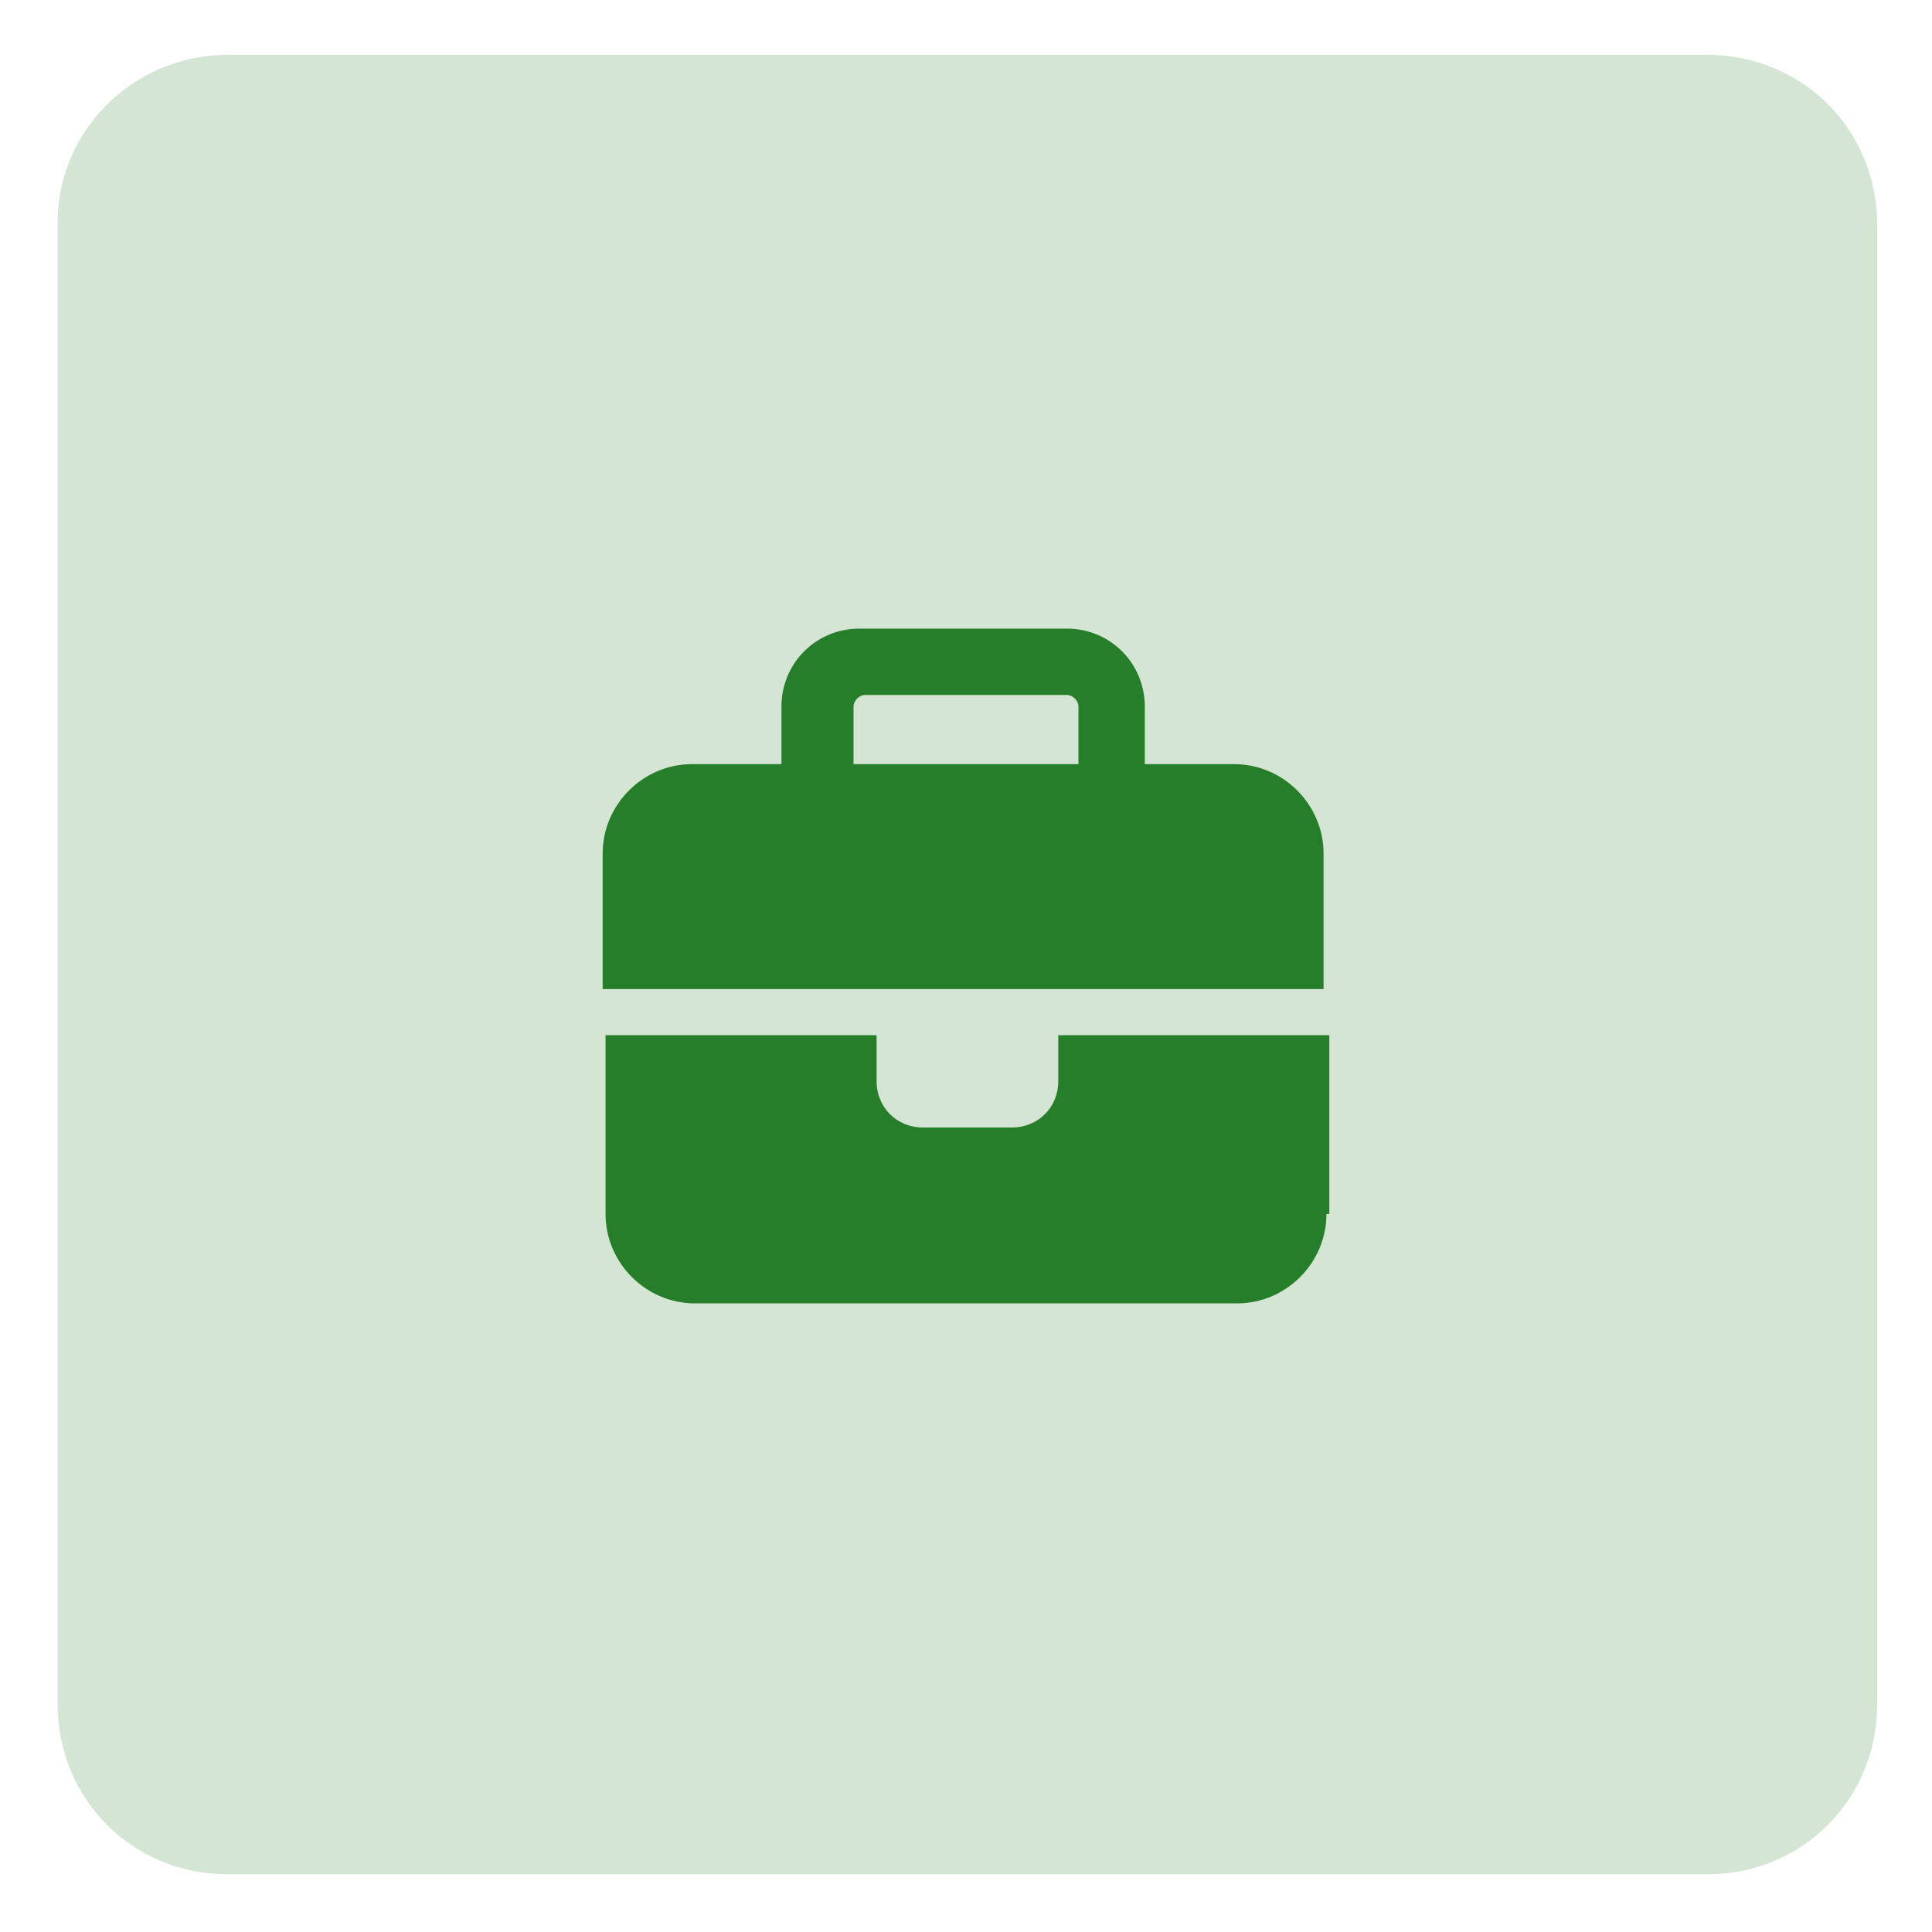 <?xml version="1.0" encoding="UTF-8"?>
<svg id="Layer_1" xmlns="http://www.w3.org/2000/svg" version="1.1" viewBox="0 0 67 67">
  <!-- Generator: Adobe Illustrator 29.1.0, SVG Export Plug-In . SVG Version: 2.1.0 Build 142)  -->
  <defs>
    <style>
      .st0 {
        fill: #267d2a;
      }

      .st1 {
        fill: #d4e5d4;
      }
    </style>
  </defs>
  <path class="st1" d="M7.9,1.9h51.3c3.3,0,5.9,2.6,5.9,5.9v51.3c0,3.3-2.6,5.9-5.9,5.9H7.9c-3.3,0-5.9-2.6-5.9-5.9V7.9C1.9,4.6,4.6,1.9,7.9,1.9Z"/>
  <path class="st0" d="M30,21.8h7c1.5,0,2.7,1.2,2.7,2.7v2h3.1c1.7,0,3.1,1.4,3.1,3.1v4.7h-25v-4.7c0-1.7,1.4-3.1,3.1-3.1h3.1v-2c0-1.5,1.2-2.7,2.7-2.7ZM46,42.1c0,1.7-1.4,3.1-3.1,3.1h-18.8c-1.7,0-3.1-1.4-3.1-3.1v-6.2h9.4v1.6c0,.9.7,1.6,1.6,1.6h3.1c.9,0,1.6-.7,1.6-1.6v-1.6h9.4v6.2ZM29.6,24.5v2h7.8v-2c0-.2-.2-.4-.4-.4h-7c-.2,0-.4.2-.4.4Z"/>
</svg>